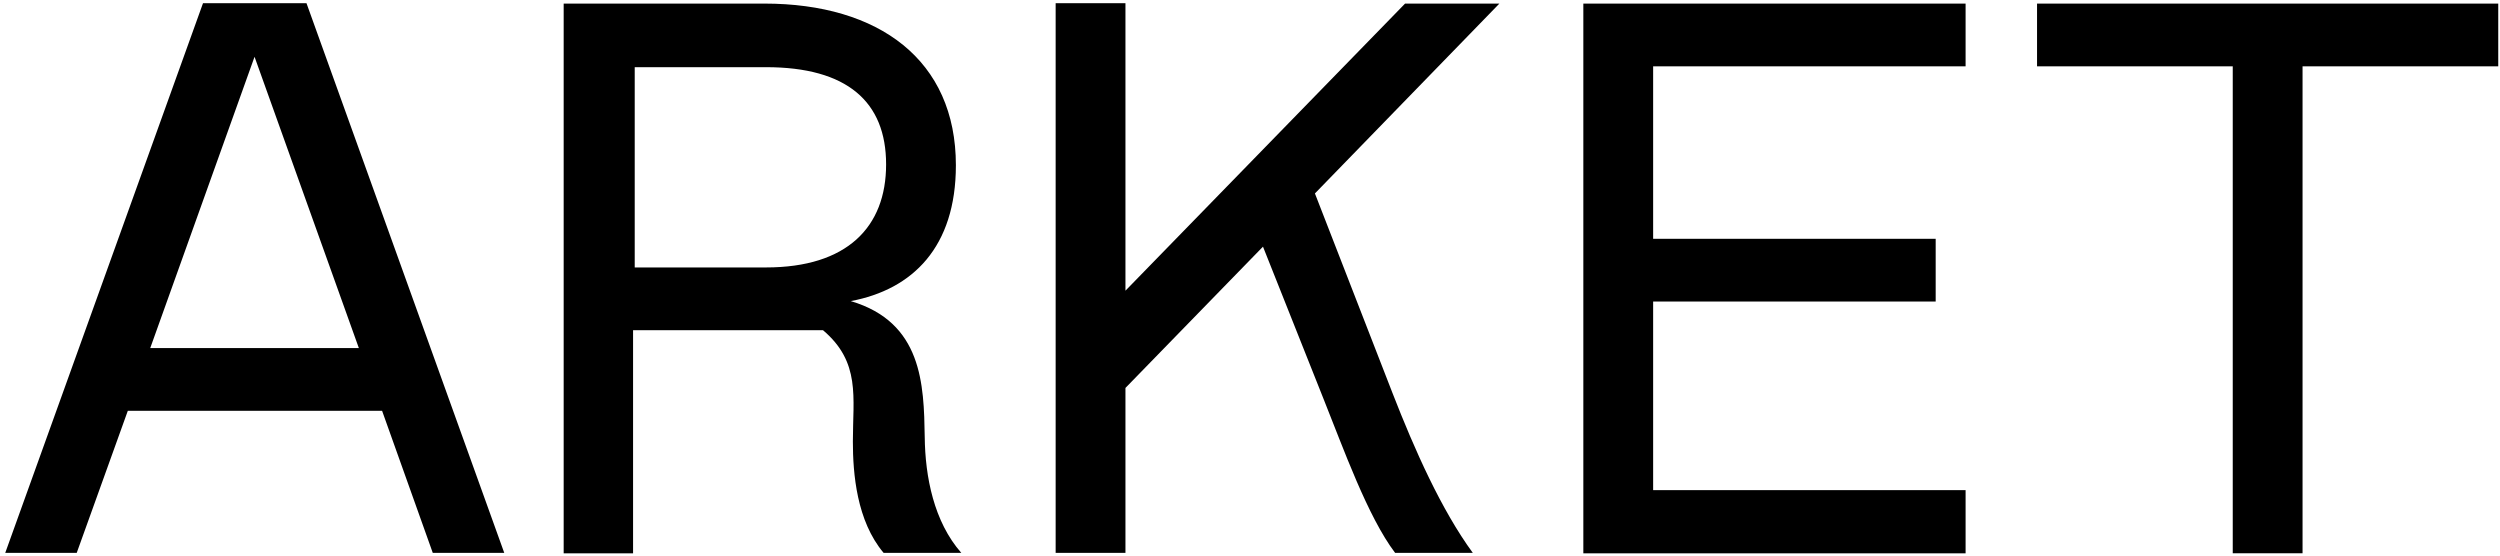 <svg xmlns="http://www.w3.org/2000/svg" fill="none" viewBox="0 0 409 91" height="91" width="409">
<g clip-path="url(#clip0_733_26)">
<path fill="black" d="M151.286 71.487C151.149 62.853 150.88 52.727 139.186 49.26C149.317 47.357 156.383 40.424 156.383 27.034C156.387 9.834 143.81 0.586 125.05 0.586H92.217V90.52H103.57V54.017H134.637C140.824 59.25 139.53 64.96 139.53 72.233C139.53 77.466 140.144 85.216 144.56 90.45H157.27C152.783 85.353 151.357 78.009 151.286 71.483V71.487ZM103.84 43.754V10.99H125.32C138.577 10.99 144.967 16.634 144.967 26.897C144.967 37.16 138.577 43.754 125.32 43.754H103.84ZM70.803 90.454H82.497L50.14 0.52H33.213L0.856 90.454H12.55L20.91 67.207H62.51L70.803 90.454ZM24.58 56.94L41.643 9.29L58.707 56.94H24.58ZM215.116 31.654L245.3 0.586H229.87L184.124 47.556V0.52H172.704V90.454H184.124V63.467L206.624 40.353L216.547 65.3C219.74 73.253 223.754 84.536 228.241 90.45H240.95C235.784 83.379 231.434 73.593 227.83 64.346L215.121 31.649L215.116 31.654ZM321.571 10.854V0.586H259.034V90.52H321.571V80.186H270.454V49.327H316.677V39.064H270.454V10.854H321.571ZM408.714 0.586H333.26V10.85H365.277V90.516H376.697V10.854H408.714V0.586Z"></path>
</g>
<defs>
<clipPath id="clip0_733_26">
<rect transform="translate(0.856 0.52)" fill="white" height="90" width="407.857"></rect>
</clipPath>
</defs>
</svg>
